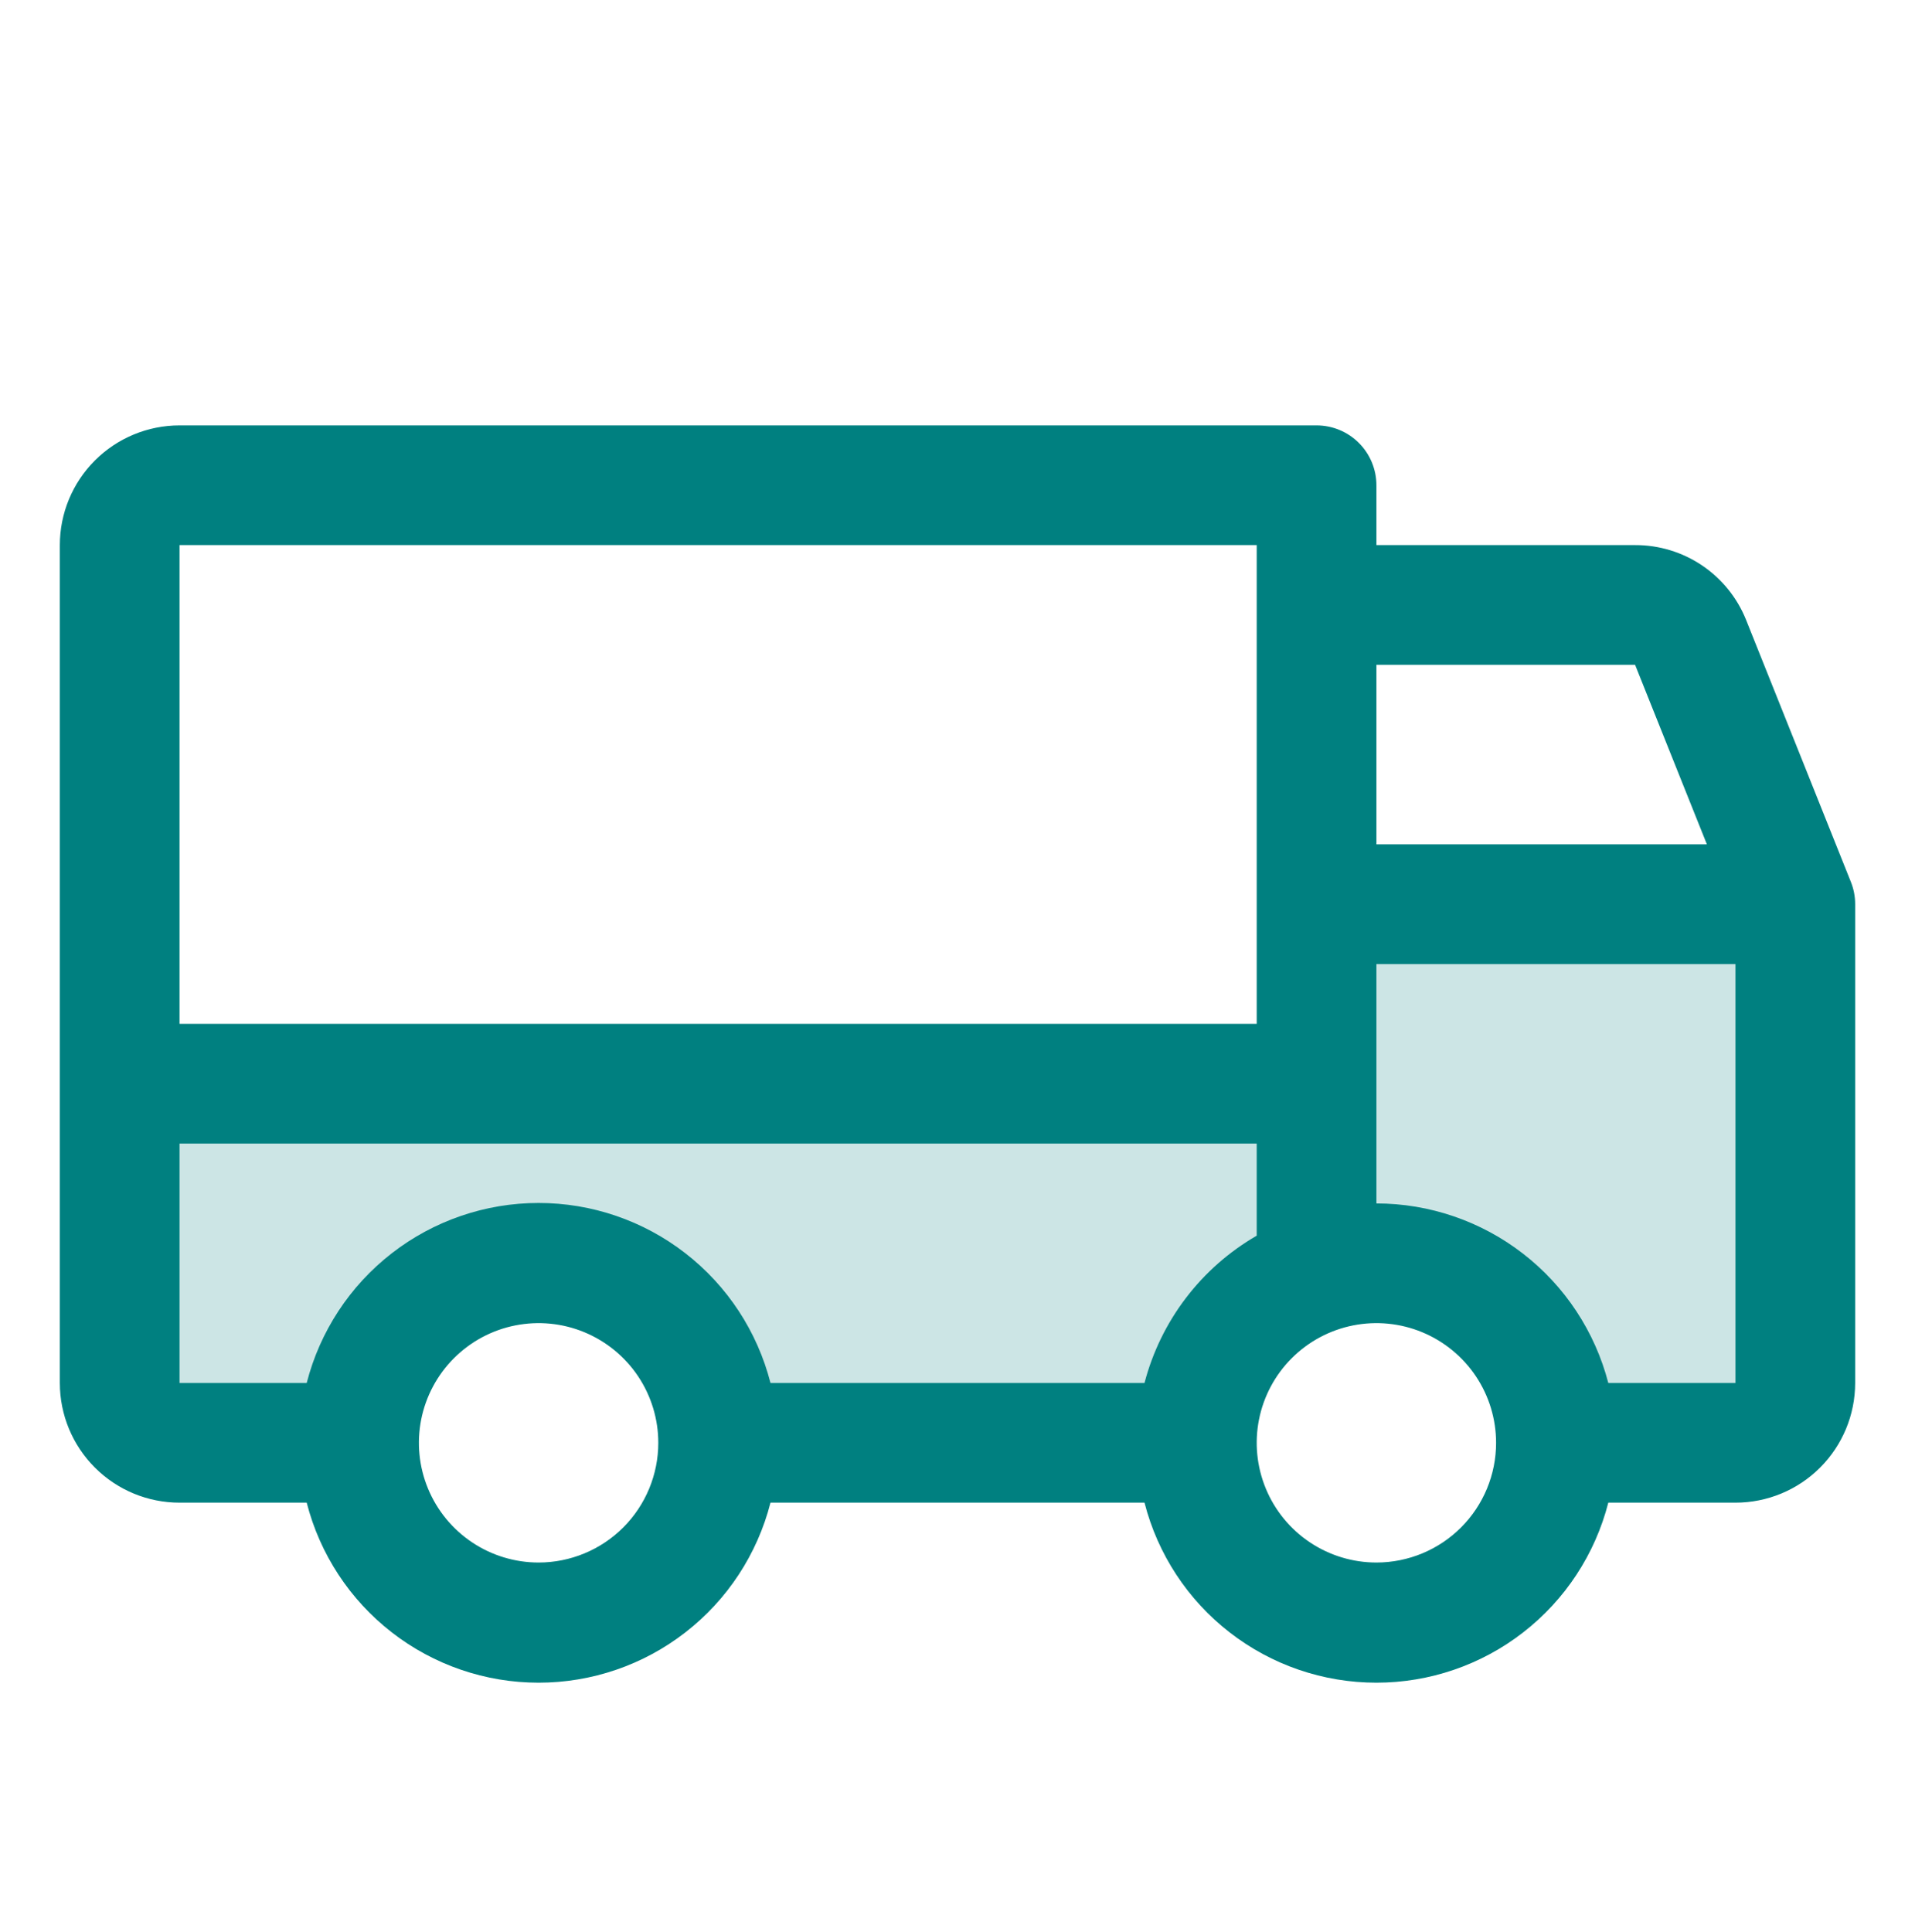 <svg width="114" height="115" viewBox="0 0 114 115" fill="none" xmlns="http://www.w3.org/2000/svg">
<path opacity="0.2" d="M106.875 53.822V82.322C106.875 83.267 106.5 84.173 105.832 84.841C105.163 85.509 104.257 85.885 103.312 85.885H92.625C92.625 84.175 92.215 82.49 91.429 80.971C90.643 79.453 89.504 78.145 88.108 77.158C86.712 76.17 85.1 75.532 83.406 75.297C81.712 75.062 79.987 75.237 78.375 75.807C76.291 76.544 74.487 77.909 73.211 79.714C71.935 81.518 71.25 83.674 71.25 85.885H42.75C42.75 83.05 41.624 80.332 39.62 78.328C37.615 76.323 34.897 75.197 32.062 75.197C29.228 75.197 26.51 76.323 24.505 78.328C22.501 80.332 21.375 83.05 21.375 85.885H10.688C9.743 85.885 8.837 85.509 8.168 84.841C7.5 84.173 7.125 83.267 7.125 82.322V64.51H78.375V53.822H106.875Z" fill="#008080"/>
<path d="M110.179 52.486L103.945 36.9C103.416 35.582 102.503 34.452 101.325 33.658C100.147 32.864 98.757 32.442 97.336 32.447H81.938V28.885C81.938 27.94 81.562 27.034 80.894 26.366C80.226 25.698 79.32 25.322 78.375 25.322H10.688C8.798 25.322 6.986 26.073 5.649 27.409C4.313 28.745 3.562 30.558 3.562 32.447V82.322C3.562 84.212 4.313 86.024 5.649 87.36C6.986 88.697 8.798 89.447 10.688 89.447H18.258C19.043 92.513 20.825 95.229 23.325 97.169C25.824 99.11 28.898 100.163 32.062 100.163C35.227 100.163 38.301 99.11 40.8 97.169C43.3 95.229 45.082 92.513 45.867 89.447H68.133C68.918 92.513 70.7 95.229 73.2 97.169C75.699 99.11 78.773 100.163 81.938 100.163C85.102 100.163 88.176 99.11 90.675 97.169C93.175 95.229 94.957 92.513 95.742 89.447H103.312C105.202 89.447 107.014 88.697 108.351 87.36C109.687 86.024 110.438 84.212 110.438 82.322V53.822C110.439 53.364 110.351 52.911 110.179 52.486ZM81.938 39.572H97.336L101.611 50.26H81.938V39.572ZM10.688 32.447H74.812V60.947H10.688V32.447ZM32.062 93.01C30.653 93.01 29.276 92.592 28.104 91.809C26.932 91.026 26.019 89.913 25.48 88.611C24.941 87.309 24.799 85.877 25.074 84.495C25.349 83.113 26.028 81.843 27.024 80.847C28.021 79.85 29.29 79.172 30.672 78.897C32.055 78.622 33.487 78.763 34.789 79.302C36.091 79.841 37.204 80.755 37.987 81.926C38.77 83.098 39.188 84.476 39.188 85.885C39.188 87.774 38.437 89.587 37.101 90.923C35.764 92.259 33.952 93.01 32.062 93.01ZM68.133 82.322H45.867C45.082 79.257 43.3 76.54 40.8 74.6C38.301 72.66 35.227 71.607 32.062 71.607C28.898 71.607 25.824 72.66 23.325 74.6C20.825 76.54 19.043 79.257 18.258 82.322H10.688V68.072H74.812V73.554C73.174 74.501 71.74 75.763 70.594 77.269C69.447 78.774 68.611 80.492 68.133 82.322ZM81.938 93.01C80.528 93.01 79.151 92.592 77.979 91.809C76.807 91.026 75.894 89.913 75.355 88.611C74.816 87.309 74.674 85.877 74.949 84.495C75.224 83.113 75.903 81.843 76.899 80.847C77.896 79.85 79.165 79.172 80.547 78.897C81.93 78.622 83.362 78.763 84.664 79.302C85.966 79.841 87.079 80.755 87.862 81.926C88.645 83.098 89.062 84.476 89.062 85.885C89.062 87.774 88.312 89.587 86.976 90.923C85.639 92.259 83.827 93.01 81.938 93.01ZM103.312 82.322H95.742C94.948 79.264 93.162 76.556 90.664 74.623C88.166 72.689 85.097 71.638 81.938 71.635V57.385H103.312V82.322Z" fill="#008080"/>
</svg>
